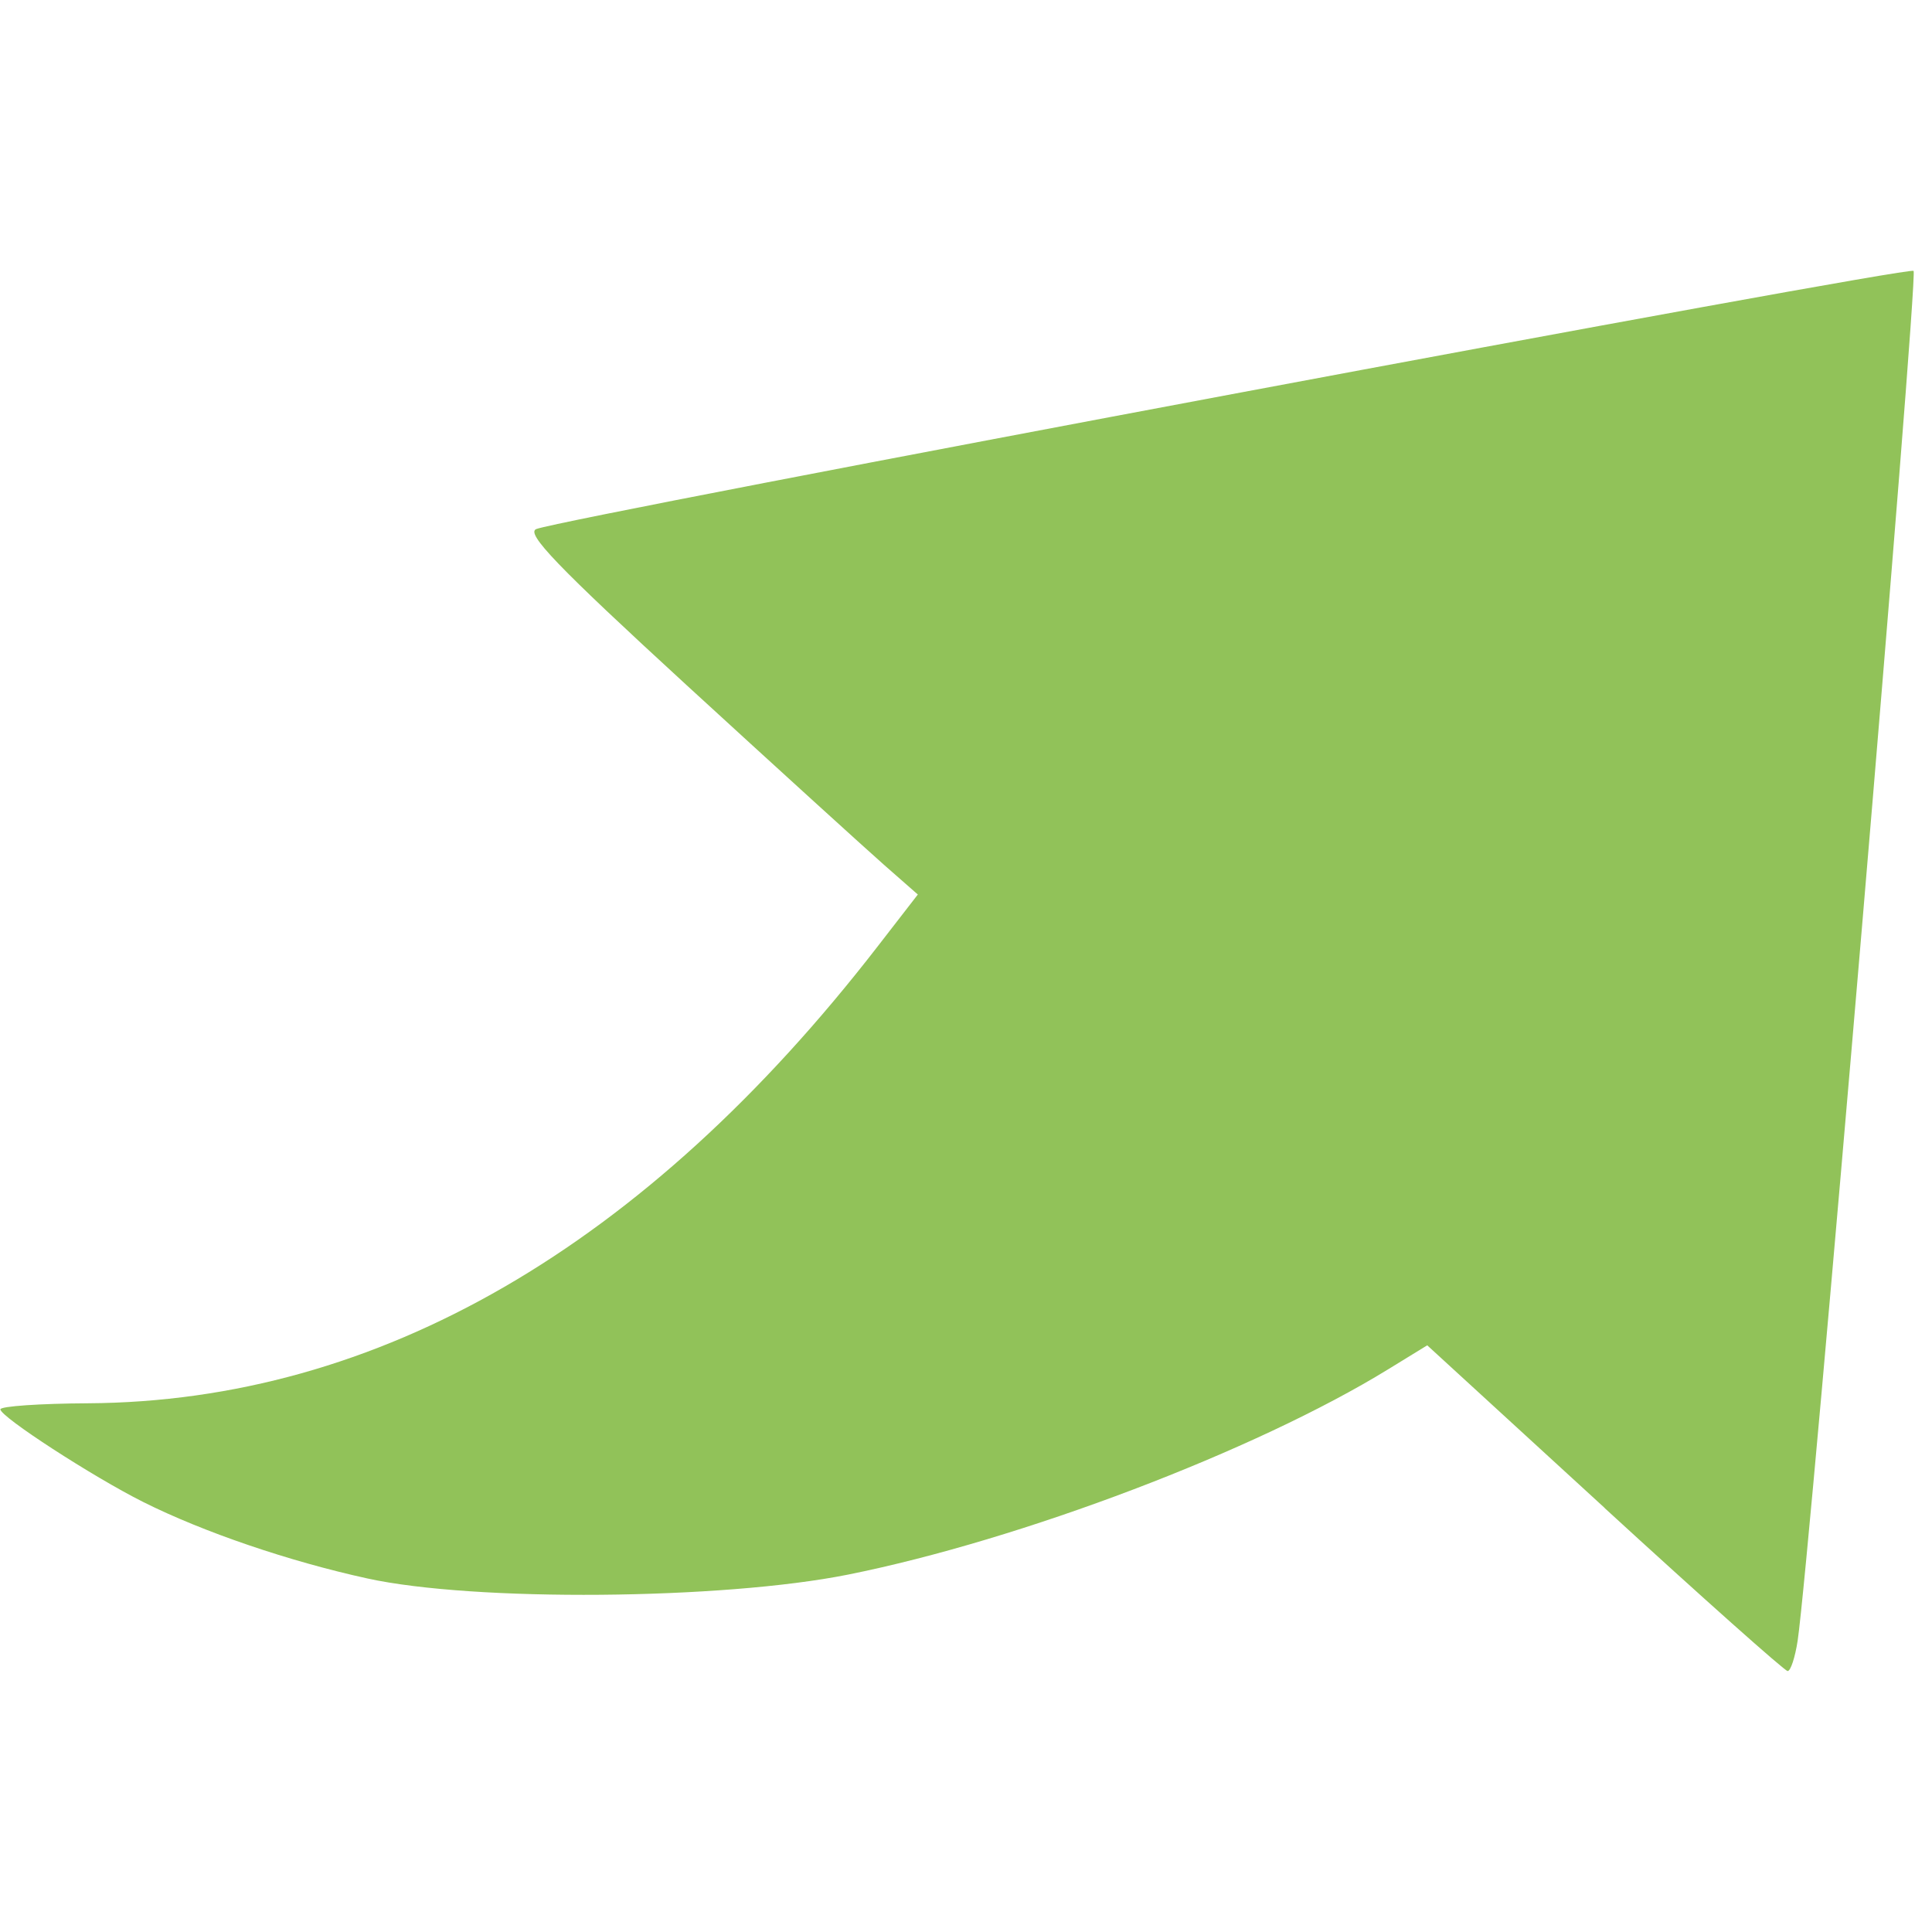 <?xml version="1.0" encoding="UTF-8" standalone="no"?>
<!-- Created with Inkscape (http://www.inkscape.org/) -->

<svg
   width="15mm"
   height="15mm"
   viewBox="0 0 15 15"
   version="1.1"
   id="svg5"
   inkscape:version="1.1.2 (0a00cf5339, 2022-02-04)"
   sodipodi:docname="myid_icon.svg"
   xmlns:inkscape="http://www.inkscape.org/namespaces/inkscape"
   xmlns:sodipodi="http://sodipodi.sourceforge.net/DTD/sodipodi-0.dtd"
   xmlns="http://www.w3.org/2000/svg"
   xmlns:svg="http://www.w3.org/2000/svg">
  <sodipodi:namedview
     id="namedview7"
     pagecolor="#ffffff"
     bordercolor="#666666"
     borderopacity="1.0"
     inkscape:pageshadow="2"
     inkscape:pageopacity="0.0"
     inkscape:pagecheckerboard="0"
     inkscape:document-units="mm"
     showgrid="false"
     showguides="true"
     inkscape:guide-bbox="true"
     fit-margin-top="0"
     fit-margin-left="0"
     fit-margin-right="0"
     fit-margin-bottom="0"
     inkscape:zoom="1.0998546"
     inkscape:cx="203.66328"
     inkscape:cy="104.10467"
     inkscape:window-width="1551"
     inkscape:window-height="1082"
     inkscape:window-x="2686"
     inkscape:window-y="147"
     inkscape:window-maximized="0"
     inkscape:current-layer="layer1" />
  <defs
     id="defs2" />
  <g
     inkscape:label="Layer 1"
     inkscape:groupmode="layer"
     id="layer1"
     transform="translate(-22.014,-63.338)">
    <path
       style="fill:#000000;stroke-width:0.065"
       id="path856"
       d="" />
    <path
       style="fill:#000000;stroke-width:0.065"
       id="path836"
       d="" />
    <path
       style="fill:#91c259;fill-opacity:1;stroke-width:0.063"
       d="m 34.473,75.046 -1.378,-1.263 -0.303,0.186 c -1.028,0.632 -2.848,1.324 -4.193,1.594 -0.978,0.196 -2.904,0.212 -3.733,0.03 -0.608,-0.133 -1.274,-0.36 -1.741,-0.594 -0.391,-0.196 -1.108,-0.661 -1.108,-0.719 0,-0.024 0.306,-0.045 0.681,-0.047 2.25,-0.014 4.324,-1.213 6.13,-3.547 l 0.312,-0.403 -0.262,-0.23 c -0.144,-0.127 -0.836,-0.756 -1.537,-1.399 -1.001,-0.919 -1.25,-1.178 -1.162,-1.209 0.271,-0.097 10.653,-2.043 10.692,-2.004 0.038,0.038 -0.807,10.012 -0.9,10.635 -0.02,0.131 -0.055,0.237 -0.078,0.236 -0.023,-9.73e-4 -0.662,-0.57 -1.42,-1.265 z"
       id="path1302" />
    <path
       style="fill:#000000;stroke-width:0.085"
       id="path1222"
       d="" />
  </g>
</svg>
